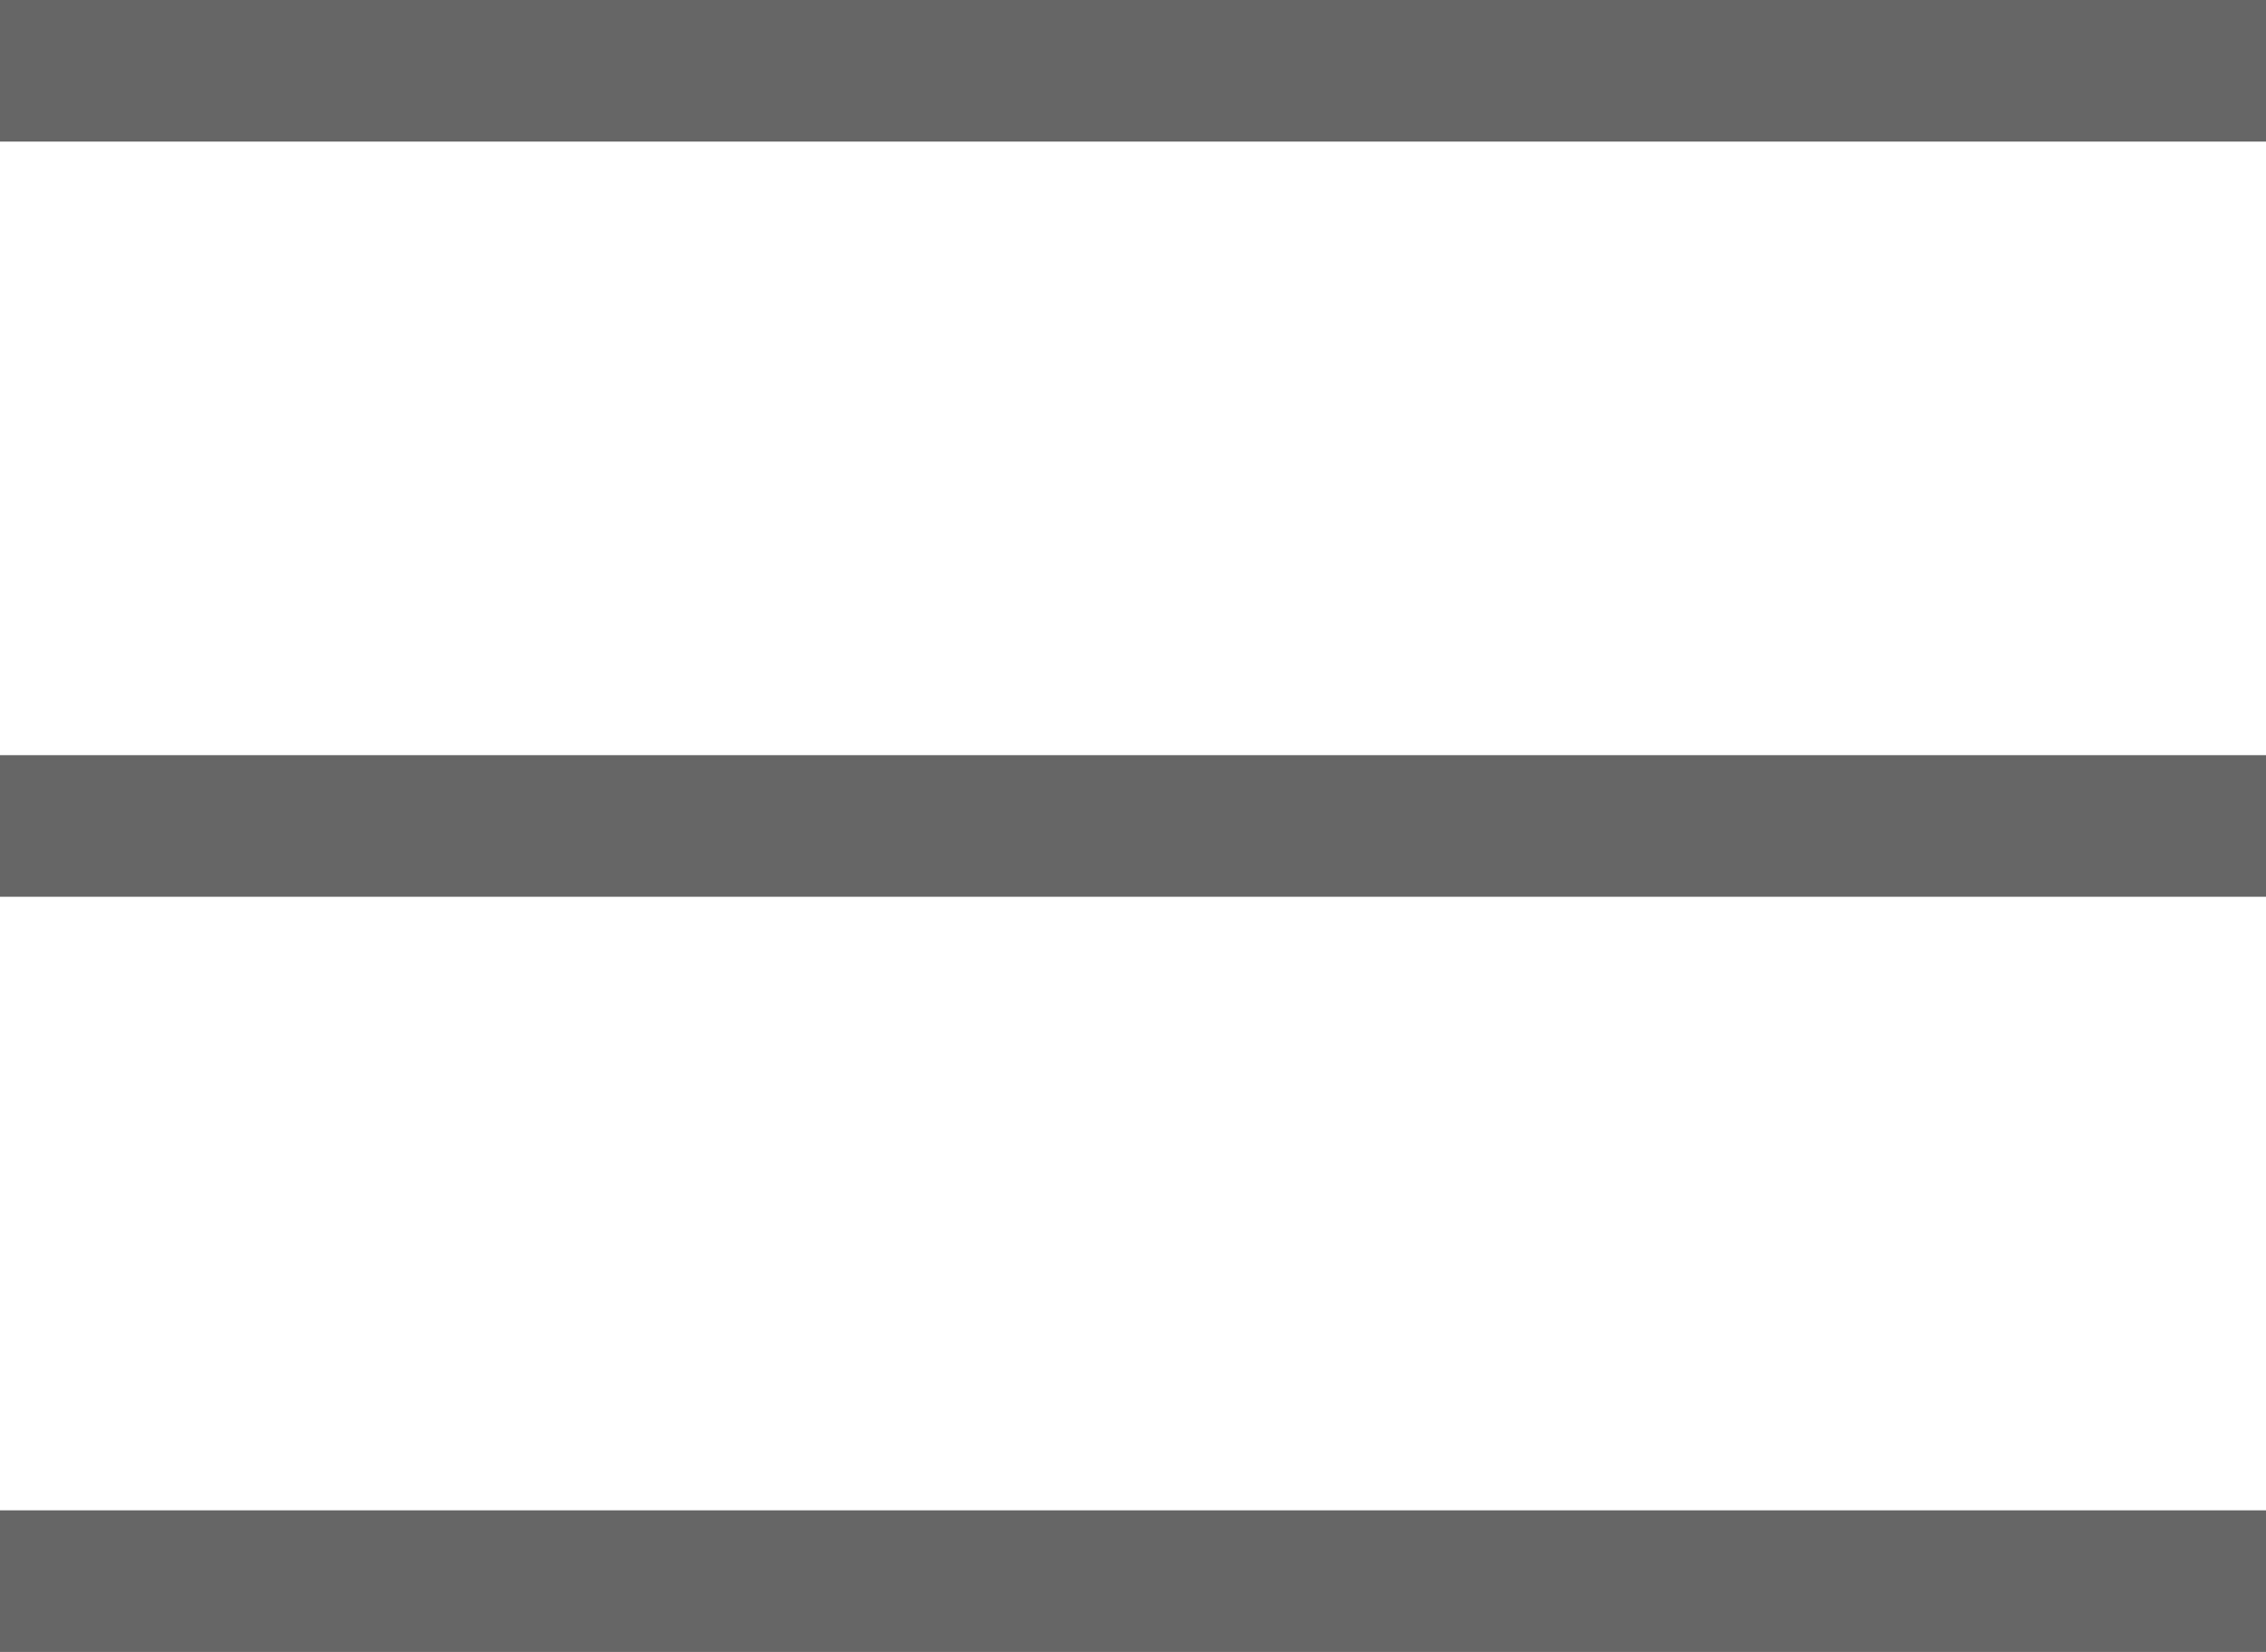 <svg xmlns="http://www.w3.org/2000/svg" width="24" height="17.5" viewBox="0 0 24 17.5">
  <g id="icon_menu" transform="translate(-338 -63.25)">
    <line id="Linie_123" data-name="Linie 123" x2="24" transform="translate(338 64)" fill="none" stroke="#666" stroke-width="1.5"/>
    <line id="Linie_124" data-name="Linie 124" x2="24" transform="translate(338 80)" fill="none" stroke="#666" stroke-width="1.5"/>
    <line id="Linie_125" data-name="Linie 125" x2="24" transform="translate(338 72)" fill="none" stroke="#666" stroke-width="1.5"/>
  </g>
</svg>
